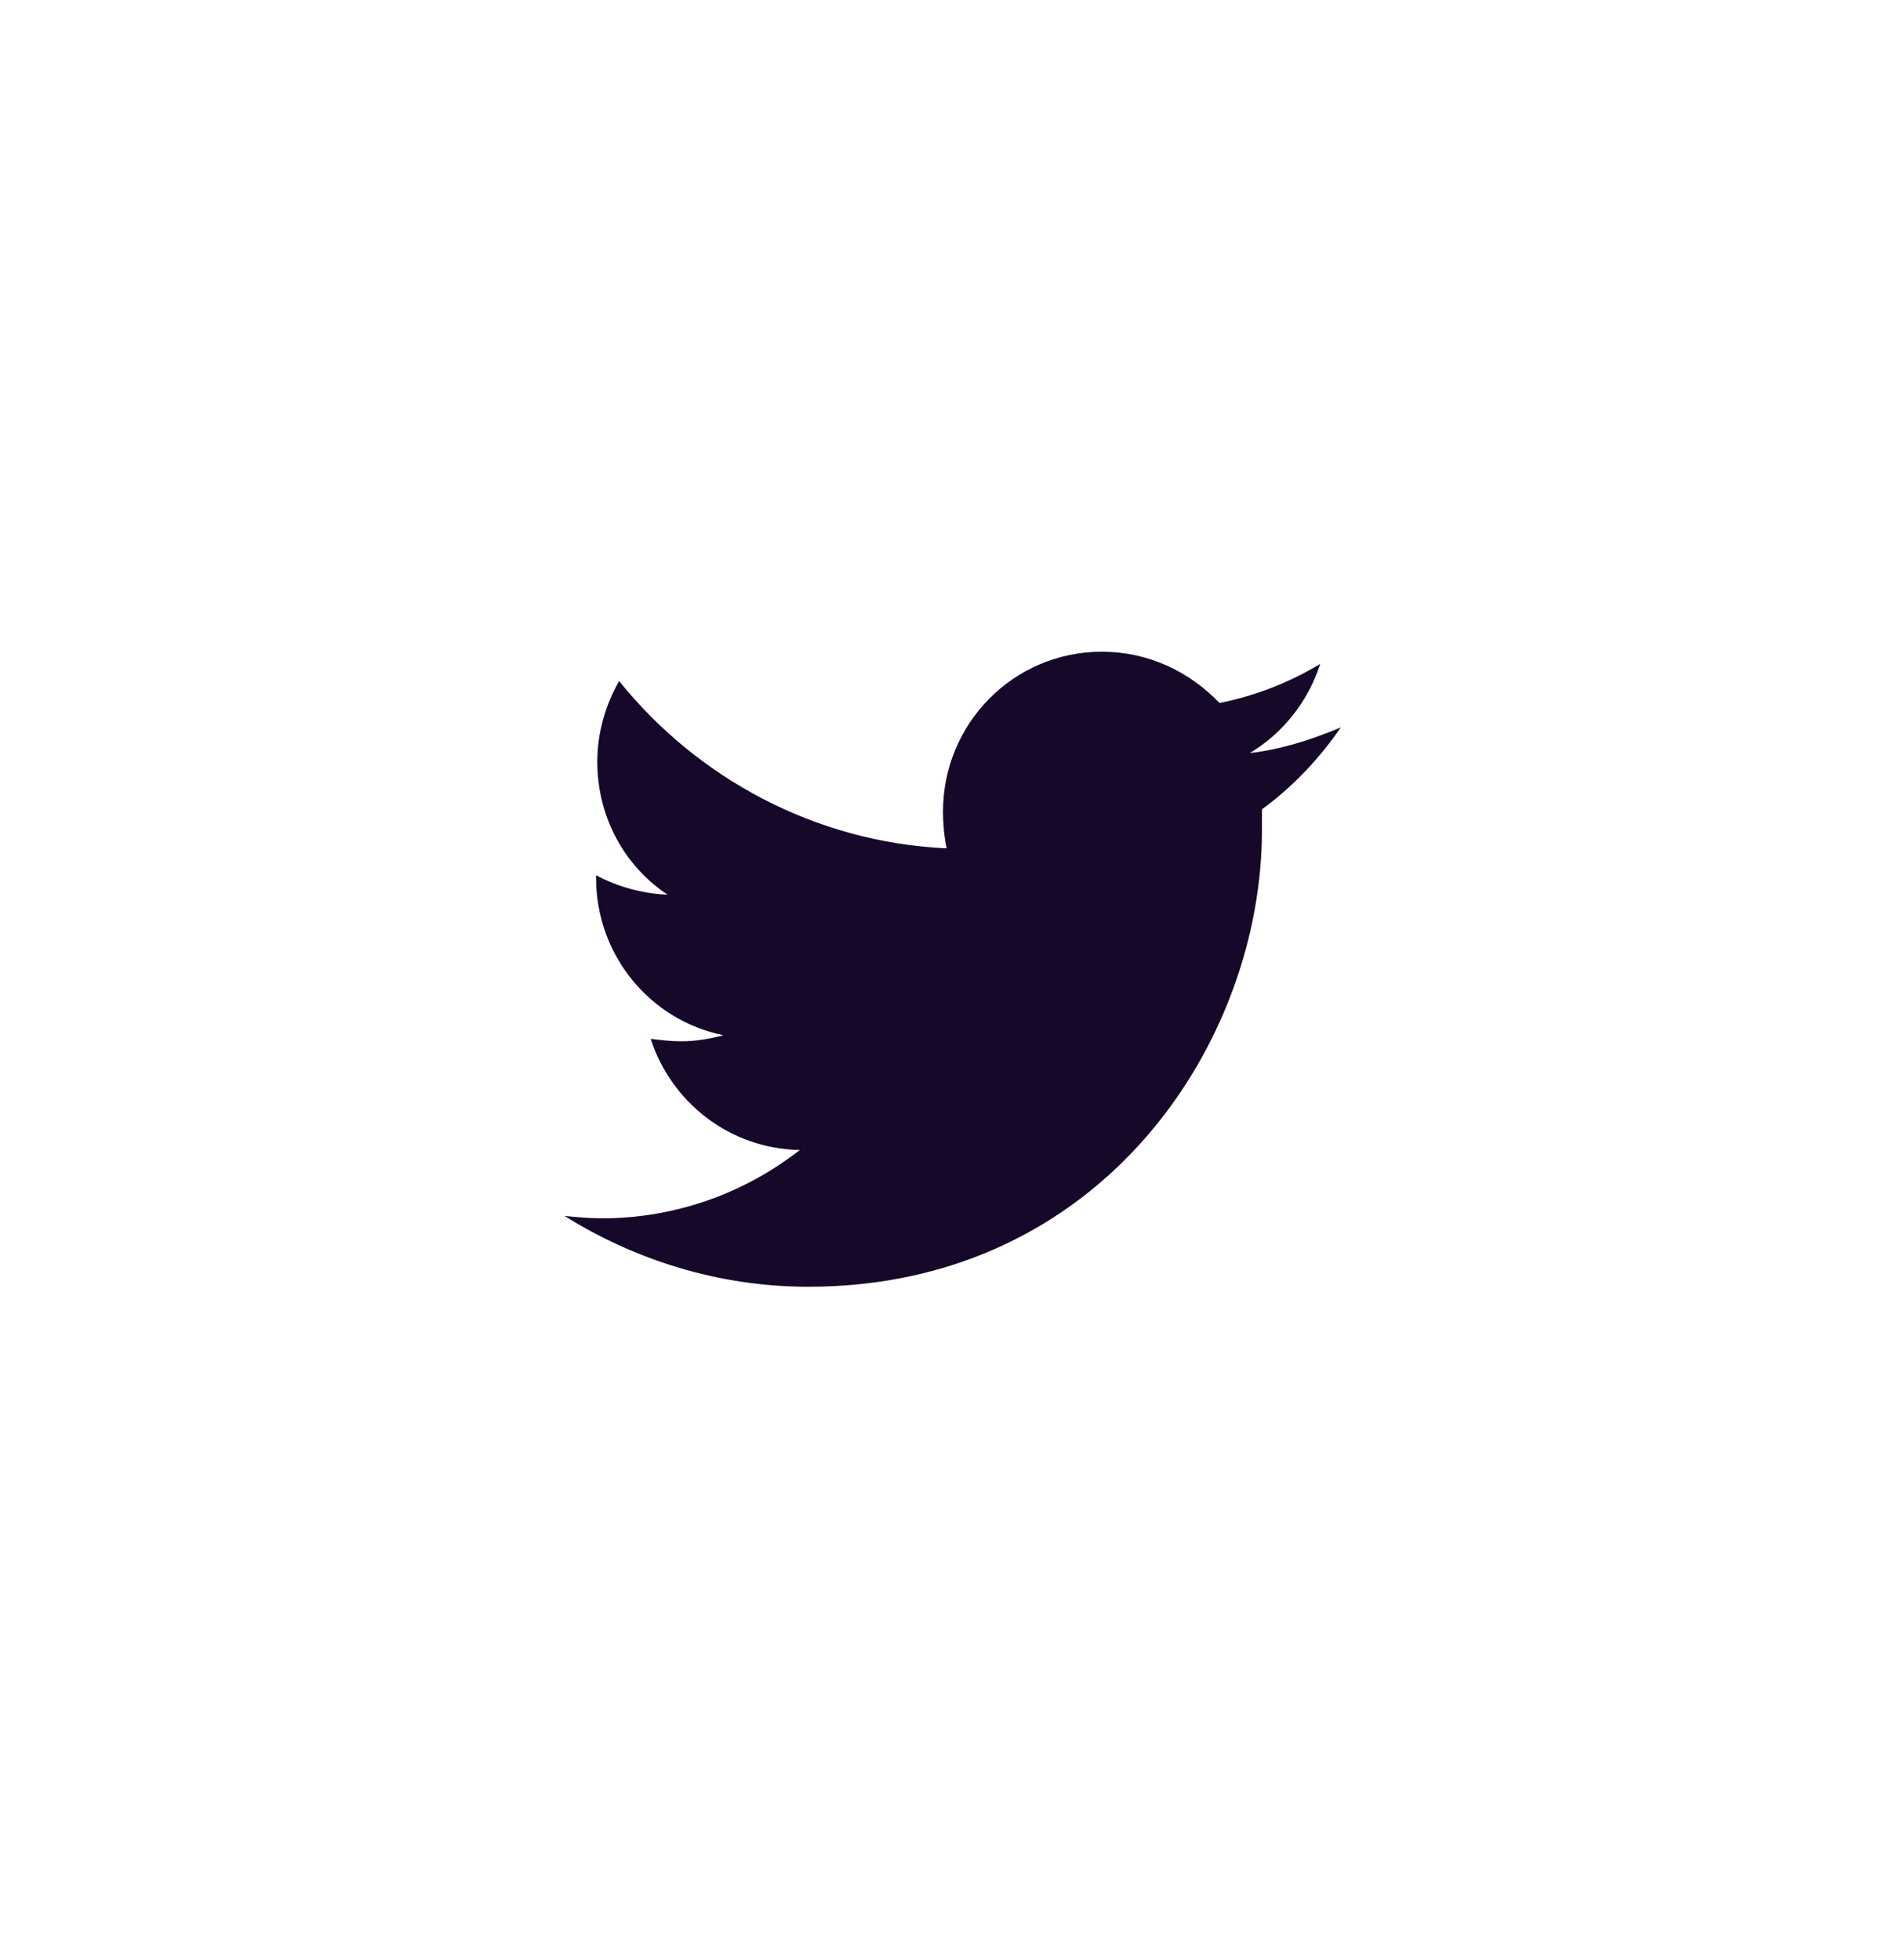 <svg width="34" height="35" viewBox="0 0 34 35" fill="none" xmlns="http://www.w3.org/2000/svg">
<g clip-path="url(#clip0_292_6955)">
<path d="M23.943 12.992C23.423 13.21 22.881 13.385 22.318 13.45C22.903 13.101 23.358 12.534 23.575 11.858C23.033 12.185 22.427 12.425 21.777 12.556C21.235 11.989 20.499 11.64 19.676 11.64C18.095 11.64 16.839 12.927 16.839 14.497C16.839 14.715 16.86 14.934 16.904 15.152C14.543 15.043 12.442 13.887 11.056 12.164C10.818 12.578 10.666 13.08 10.666 13.603C10.666 14.606 11.164 15.479 11.922 15.98C11.446 15.959 11.012 15.828 10.644 15.632C10.644 15.653 10.644 15.653 10.644 15.675C10.644 17.071 11.619 18.227 12.918 18.489C12.68 18.554 12.42 18.598 12.16 18.598C11.987 18.598 11.792 18.576 11.619 18.554C11.987 19.688 13.027 20.517 14.283 20.539C13.308 21.302 12.074 21.76 10.752 21.76C10.514 21.76 10.298 21.738 10.081 21.717C11.337 22.502 12.832 22.982 14.434 22.982C19.676 22.982 22.535 18.619 22.535 14.825C22.535 14.694 22.535 14.585 22.535 14.454C23.076 14.061 23.553 13.559 23.943 12.992Z" fill="#160828"/>
</g>
<defs>
<clipPath id="clip0_292_6955">
<rect width="14" height="12" fill="white" transform="translate(10 11.5)"/>
</clipPath>
</defs>
</svg>
